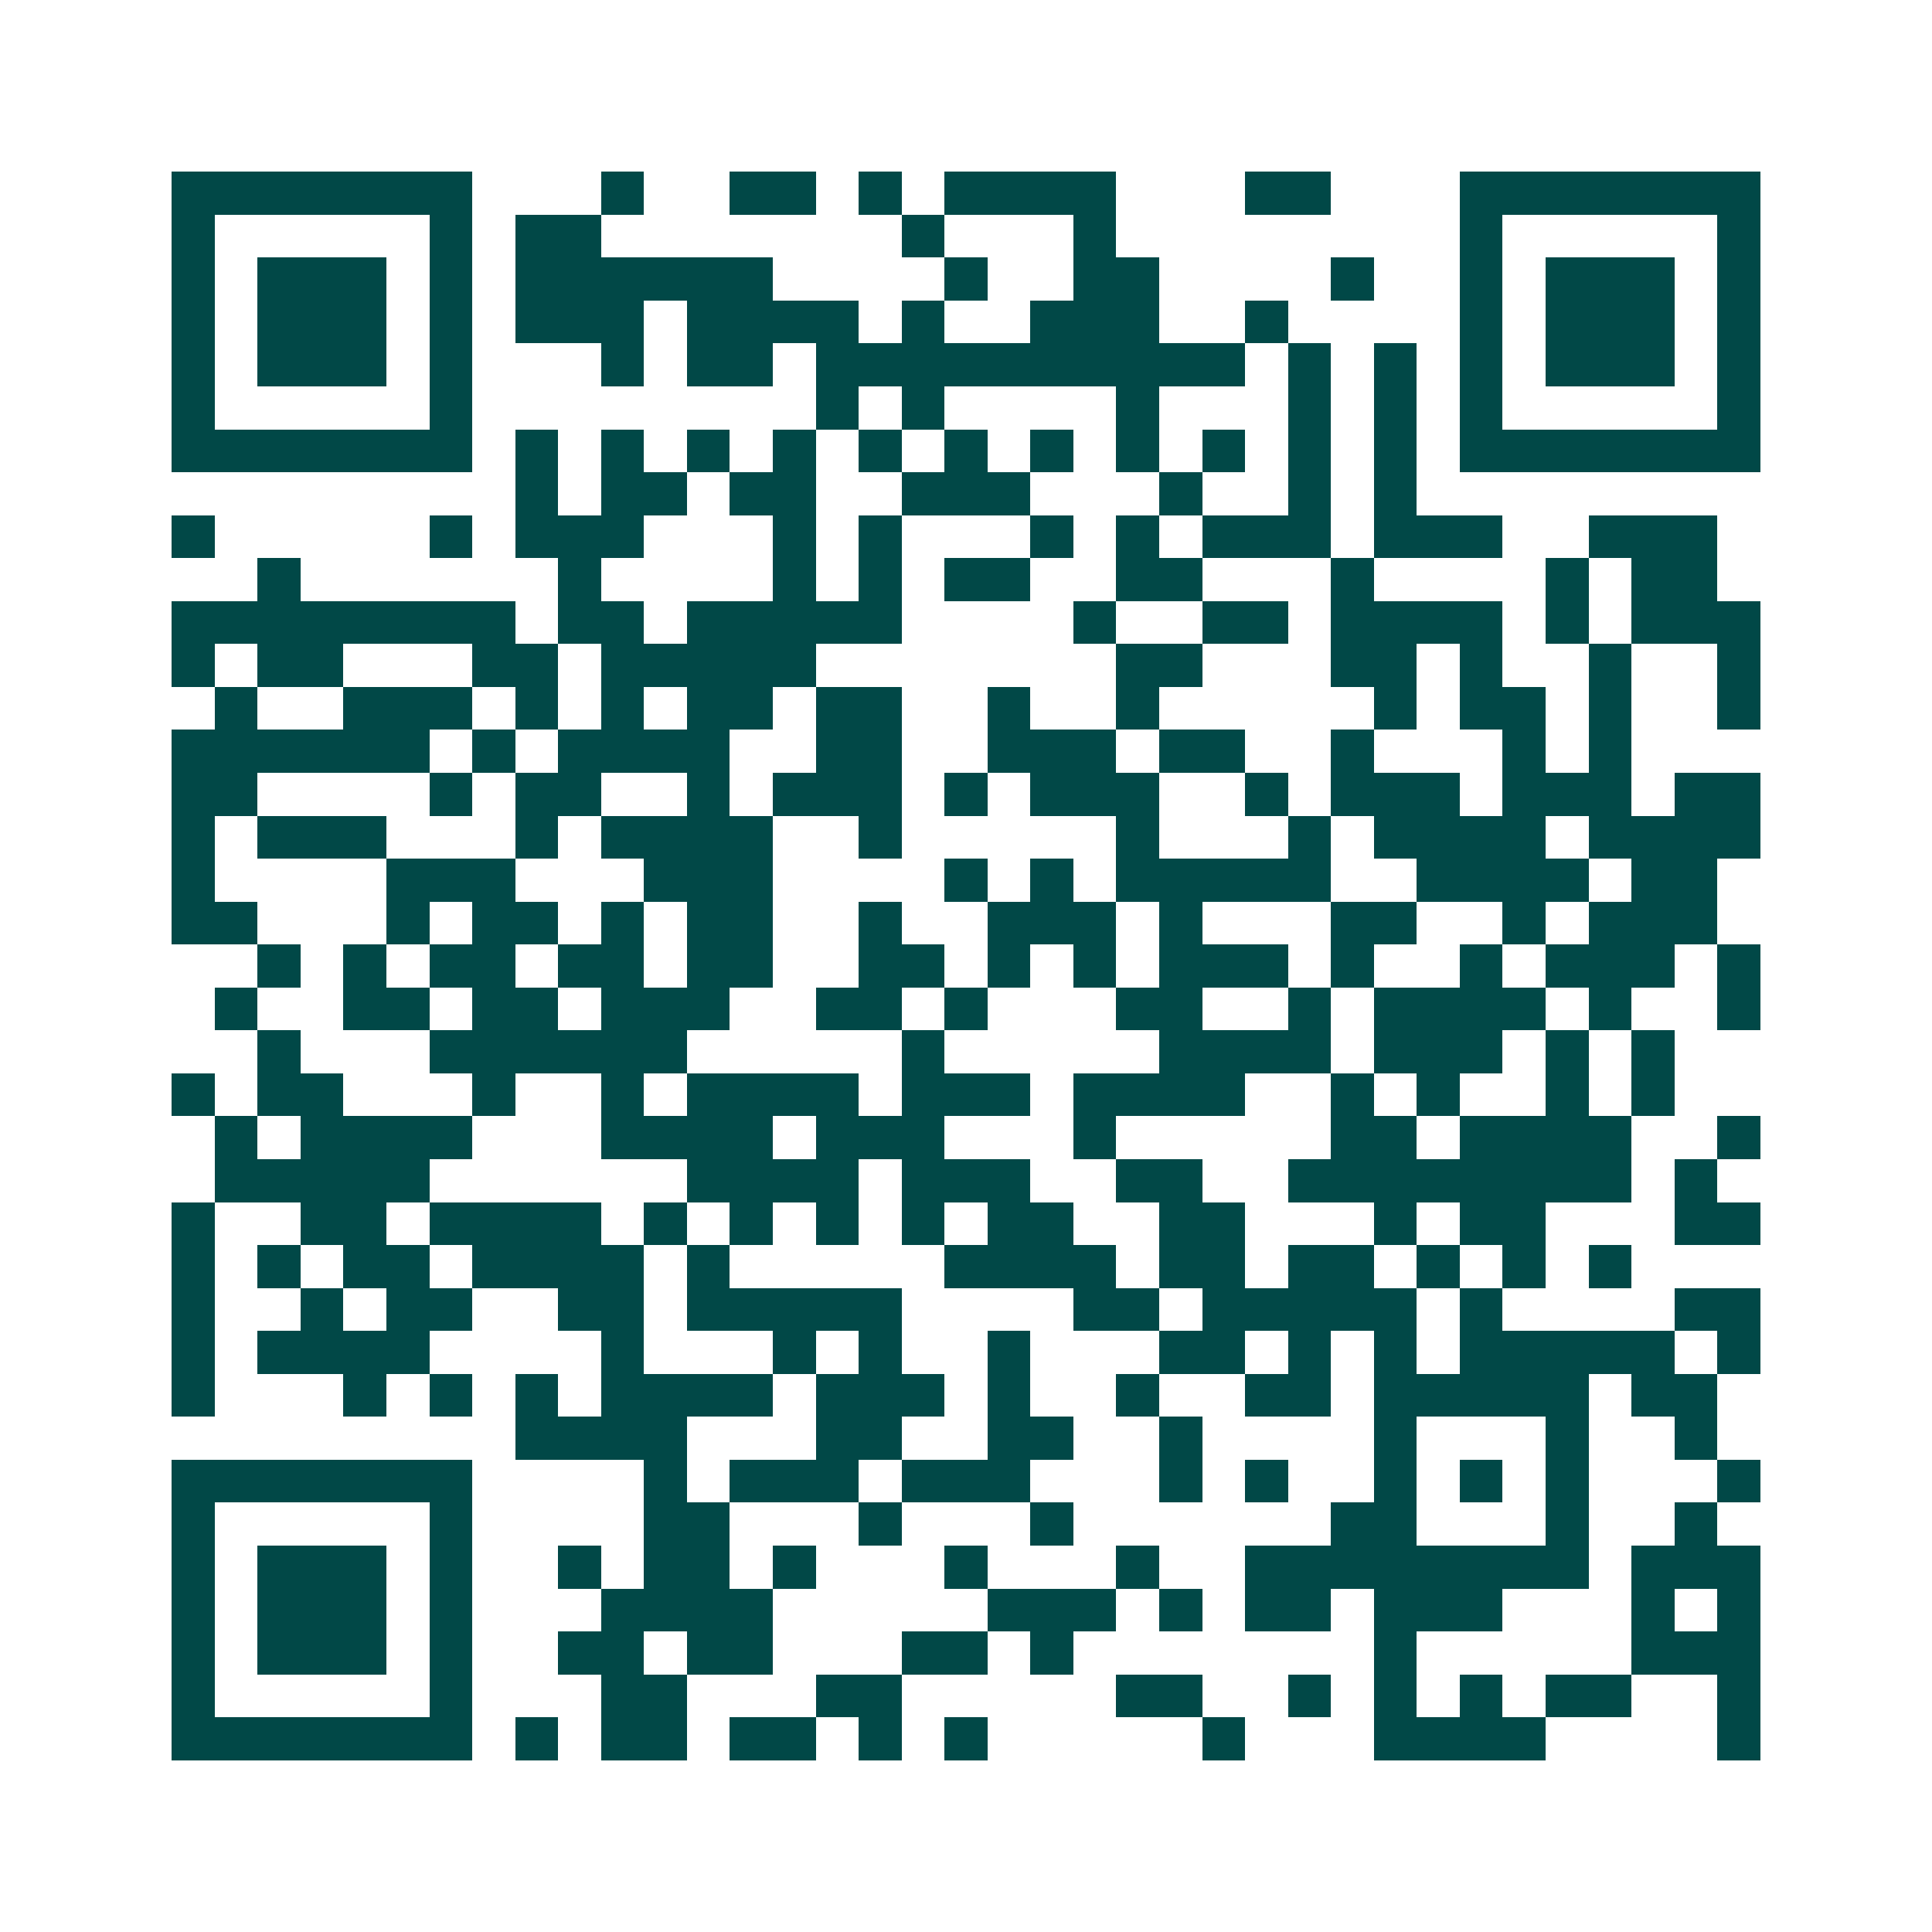 <svg xmlns="http://www.w3.org/2000/svg" width="200" height="200" viewBox="0 0 45 45" shape-rendering="crispEdges"><path fill="#ffffff" d="M0 0h45v45H0z"/><path stroke="#014847" d="M4 4.5h7m3 0h1m2 0h2m1 0h1m1 0h4m3 0h2m3 0h7M4 5.5h1m5 0h1m1 0h2m7 0h1m3 0h1m8 0h1m5 0h1M4 6.5h1m1 0h3m1 0h1m1 0h6m4 0h1m2 0h2m4 0h1m2 0h1m1 0h3m1 0h1M4 7.5h1m1 0h3m1 0h1m1 0h3m1 0h4m1 0h1m2 0h3m2 0h1m4 0h1m1 0h3m1 0h1M4 8.5h1m1 0h3m1 0h1m3 0h1m1 0h2m1 0h10m1 0h1m1 0h1m1 0h1m1 0h3m1 0h1M4 9.5h1m5 0h1m8 0h1m1 0h1m4 0h1m3 0h1m1 0h1m1 0h1m5 0h1M4 10.5h7m1 0h1m1 0h1m1 0h1m1 0h1m1 0h1m1 0h1m1 0h1m1 0h1m1 0h1m1 0h1m1 0h1m1 0h7M12 11.5h1m1 0h2m1 0h2m2 0h3m3 0h1m2 0h1m1 0h1M4 12.5h1m5 0h1m1 0h3m3 0h1m1 0h1m3 0h1m1 0h1m1 0h3m1 0h3m2 0h3M6 13.5h1m6 0h1m4 0h1m1 0h1m1 0h2m2 0h2m3 0h1m4 0h1m1 0h2M4 14.5h8m1 0h2m1 0h5m4 0h1m2 0h2m1 0h4m1 0h1m1 0h3M4 15.5h1m1 0h2m3 0h2m1 0h5m7 0h2m3 0h2m1 0h1m2 0h1m2 0h1M5 16.5h1m2 0h3m1 0h1m1 0h1m1 0h2m1 0h2m2 0h1m2 0h1m5 0h1m1 0h2m1 0h1m2 0h1M4 17.5h6m1 0h1m1 0h4m2 0h2m2 0h3m1 0h2m2 0h1m3 0h1m1 0h1M4 18.5h2m4 0h1m1 0h2m2 0h1m1 0h3m1 0h1m1 0h3m2 0h1m1 0h3m1 0h3m1 0h2M4 19.5h1m1 0h3m3 0h1m1 0h4m2 0h1m5 0h1m3 0h1m1 0h4m1 0h4M4 20.5h1m4 0h3m3 0h3m4 0h1m1 0h1m1 0h5m2 0h4m1 0h2M4 21.5h2m3 0h1m1 0h2m1 0h1m1 0h2m2 0h1m2 0h3m1 0h1m3 0h2m2 0h1m1 0h3M6 22.5h1m1 0h1m1 0h2m1 0h2m1 0h2m2 0h2m1 0h1m1 0h1m1 0h3m1 0h1m2 0h1m1 0h3m1 0h1M5 23.5h1m2 0h2m1 0h2m1 0h3m2 0h2m1 0h1m3 0h2m2 0h1m1 0h4m1 0h1m2 0h1M6 24.5h1m3 0h6m5 0h1m5 0h4m1 0h3m1 0h1m1 0h1M4 25.5h1m1 0h2m3 0h1m2 0h1m1 0h4m1 0h3m1 0h4m2 0h1m1 0h1m2 0h1m1 0h1M5 26.5h1m1 0h4m3 0h4m1 0h3m3 0h1m5 0h2m1 0h4m2 0h1M5 27.5h5m6 0h4m1 0h3m2 0h2m2 0h8m1 0h1M4 28.5h1m2 0h2m1 0h4m1 0h1m1 0h1m1 0h1m1 0h1m1 0h2m2 0h2m3 0h1m1 0h2m3 0h2M4 29.5h1m1 0h1m1 0h2m1 0h4m1 0h1m5 0h4m1 0h2m1 0h2m1 0h1m1 0h1m1 0h1M4 30.5h1m2 0h1m1 0h2m2 0h2m1 0h5m4 0h2m1 0h5m1 0h1m4 0h2M4 31.5h1m1 0h4m4 0h1m3 0h1m1 0h1m2 0h1m3 0h2m1 0h1m1 0h1m1 0h5m1 0h1M4 32.5h1m3 0h1m1 0h1m1 0h1m1 0h4m1 0h3m1 0h1m2 0h1m2 0h2m1 0h5m1 0h2M12 33.5h4m3 0h2m2 0h2m2 0h1m4 0h1m3 0h1m2 0h1M4 34.5h7m4 0h1m1 0h3m1 0h3m3 0h1m1 0h1m2 0h1m1 0h1m1 0h1m3 0h1M4 35.5h1m5 0h1m4 0h2m3 0h1m3 0h1m6 0h2m3 0h1m2 0h1M4 36.5h1m1 0h3m1 0h1m2 0h1m1 0h2m1 0h1m3 0h1m3 0h1m2 0h8m1 0h3M4 37.5h1m1 0h3m1 0h1m3 0h4m5 0h3m1 0h1m1 0h2m1 0h3m3 0h1m1 0h1M4 38.5h1m1 0h3m1 0h1m2 0h2m1 0h2m3 0h2m1 0h1m7 0h1m5 0h3M4 39.5h1m5 0h1m3 0h2m3 0h2m5 0h2m2 0h1m1 0h1m1 0h1m1 0h2m2 0h1M4 40.5h7m1 0h1m1 0h2m1 0h2m1 0h1m1 0h1m5 0h1m3 0h4m4 0h1"/></svg>
